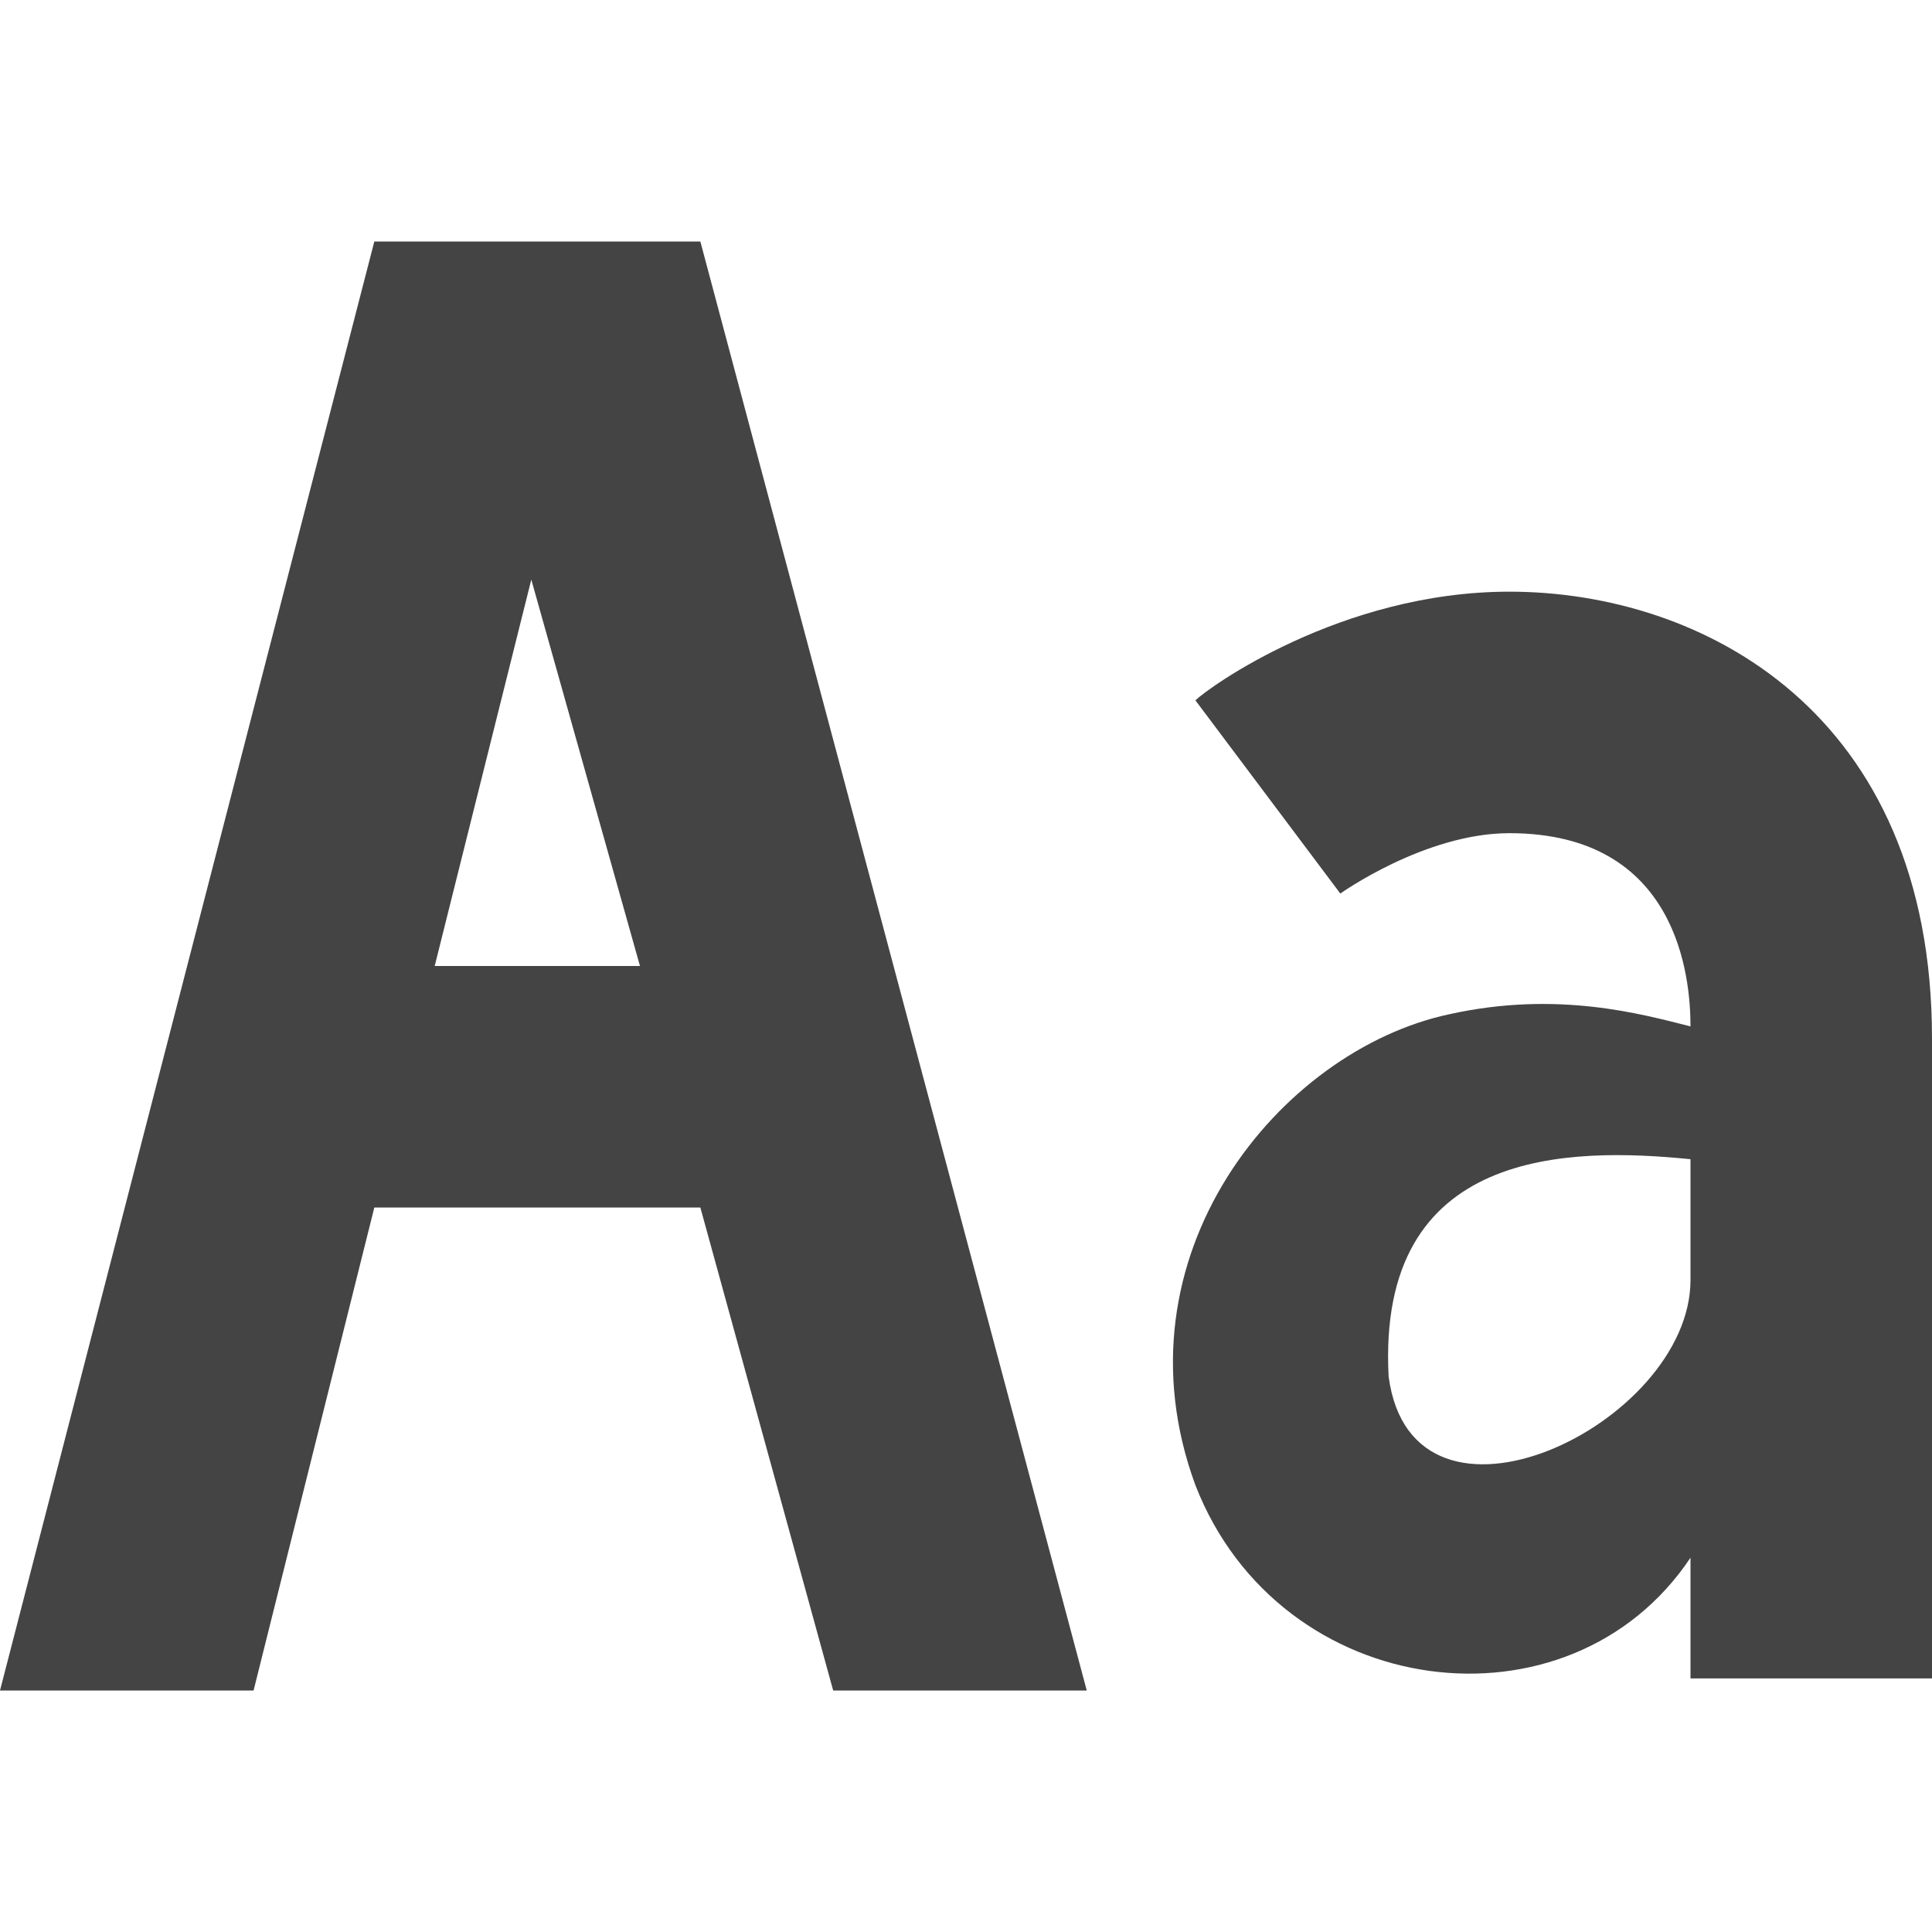 <svg xmlns="http://www.w3.org/2000/svg" width="16" height="16" id="text">
  <path fill="#444" d="M12.5 4.9c-1.4 0-2.5.8-2.6.9l1.2 1.6s.7-.5 1.4-.5c1.4 0 1.5 1.2 1.5 1.6-.4-.1-1.1-.3-2-.1-1.4.3-2.8 2-2.1 3.9.7 1.8 3.1 2.1 4.1.6v1h2V8.6c0-2.7-1.9-3.7-3.5-3.7zm-1 6.5C11.4 9.5 13 9.5 14 9.6v1c0 1.2-2.3 2.3-2.5.8zM6.9 14H9L5.8 2H3.1L0 14h2.1l1-4h2.7l1.1 4zM3.6 8l.8-3.2.9 3.2H3.6z"></path>
</svg>
